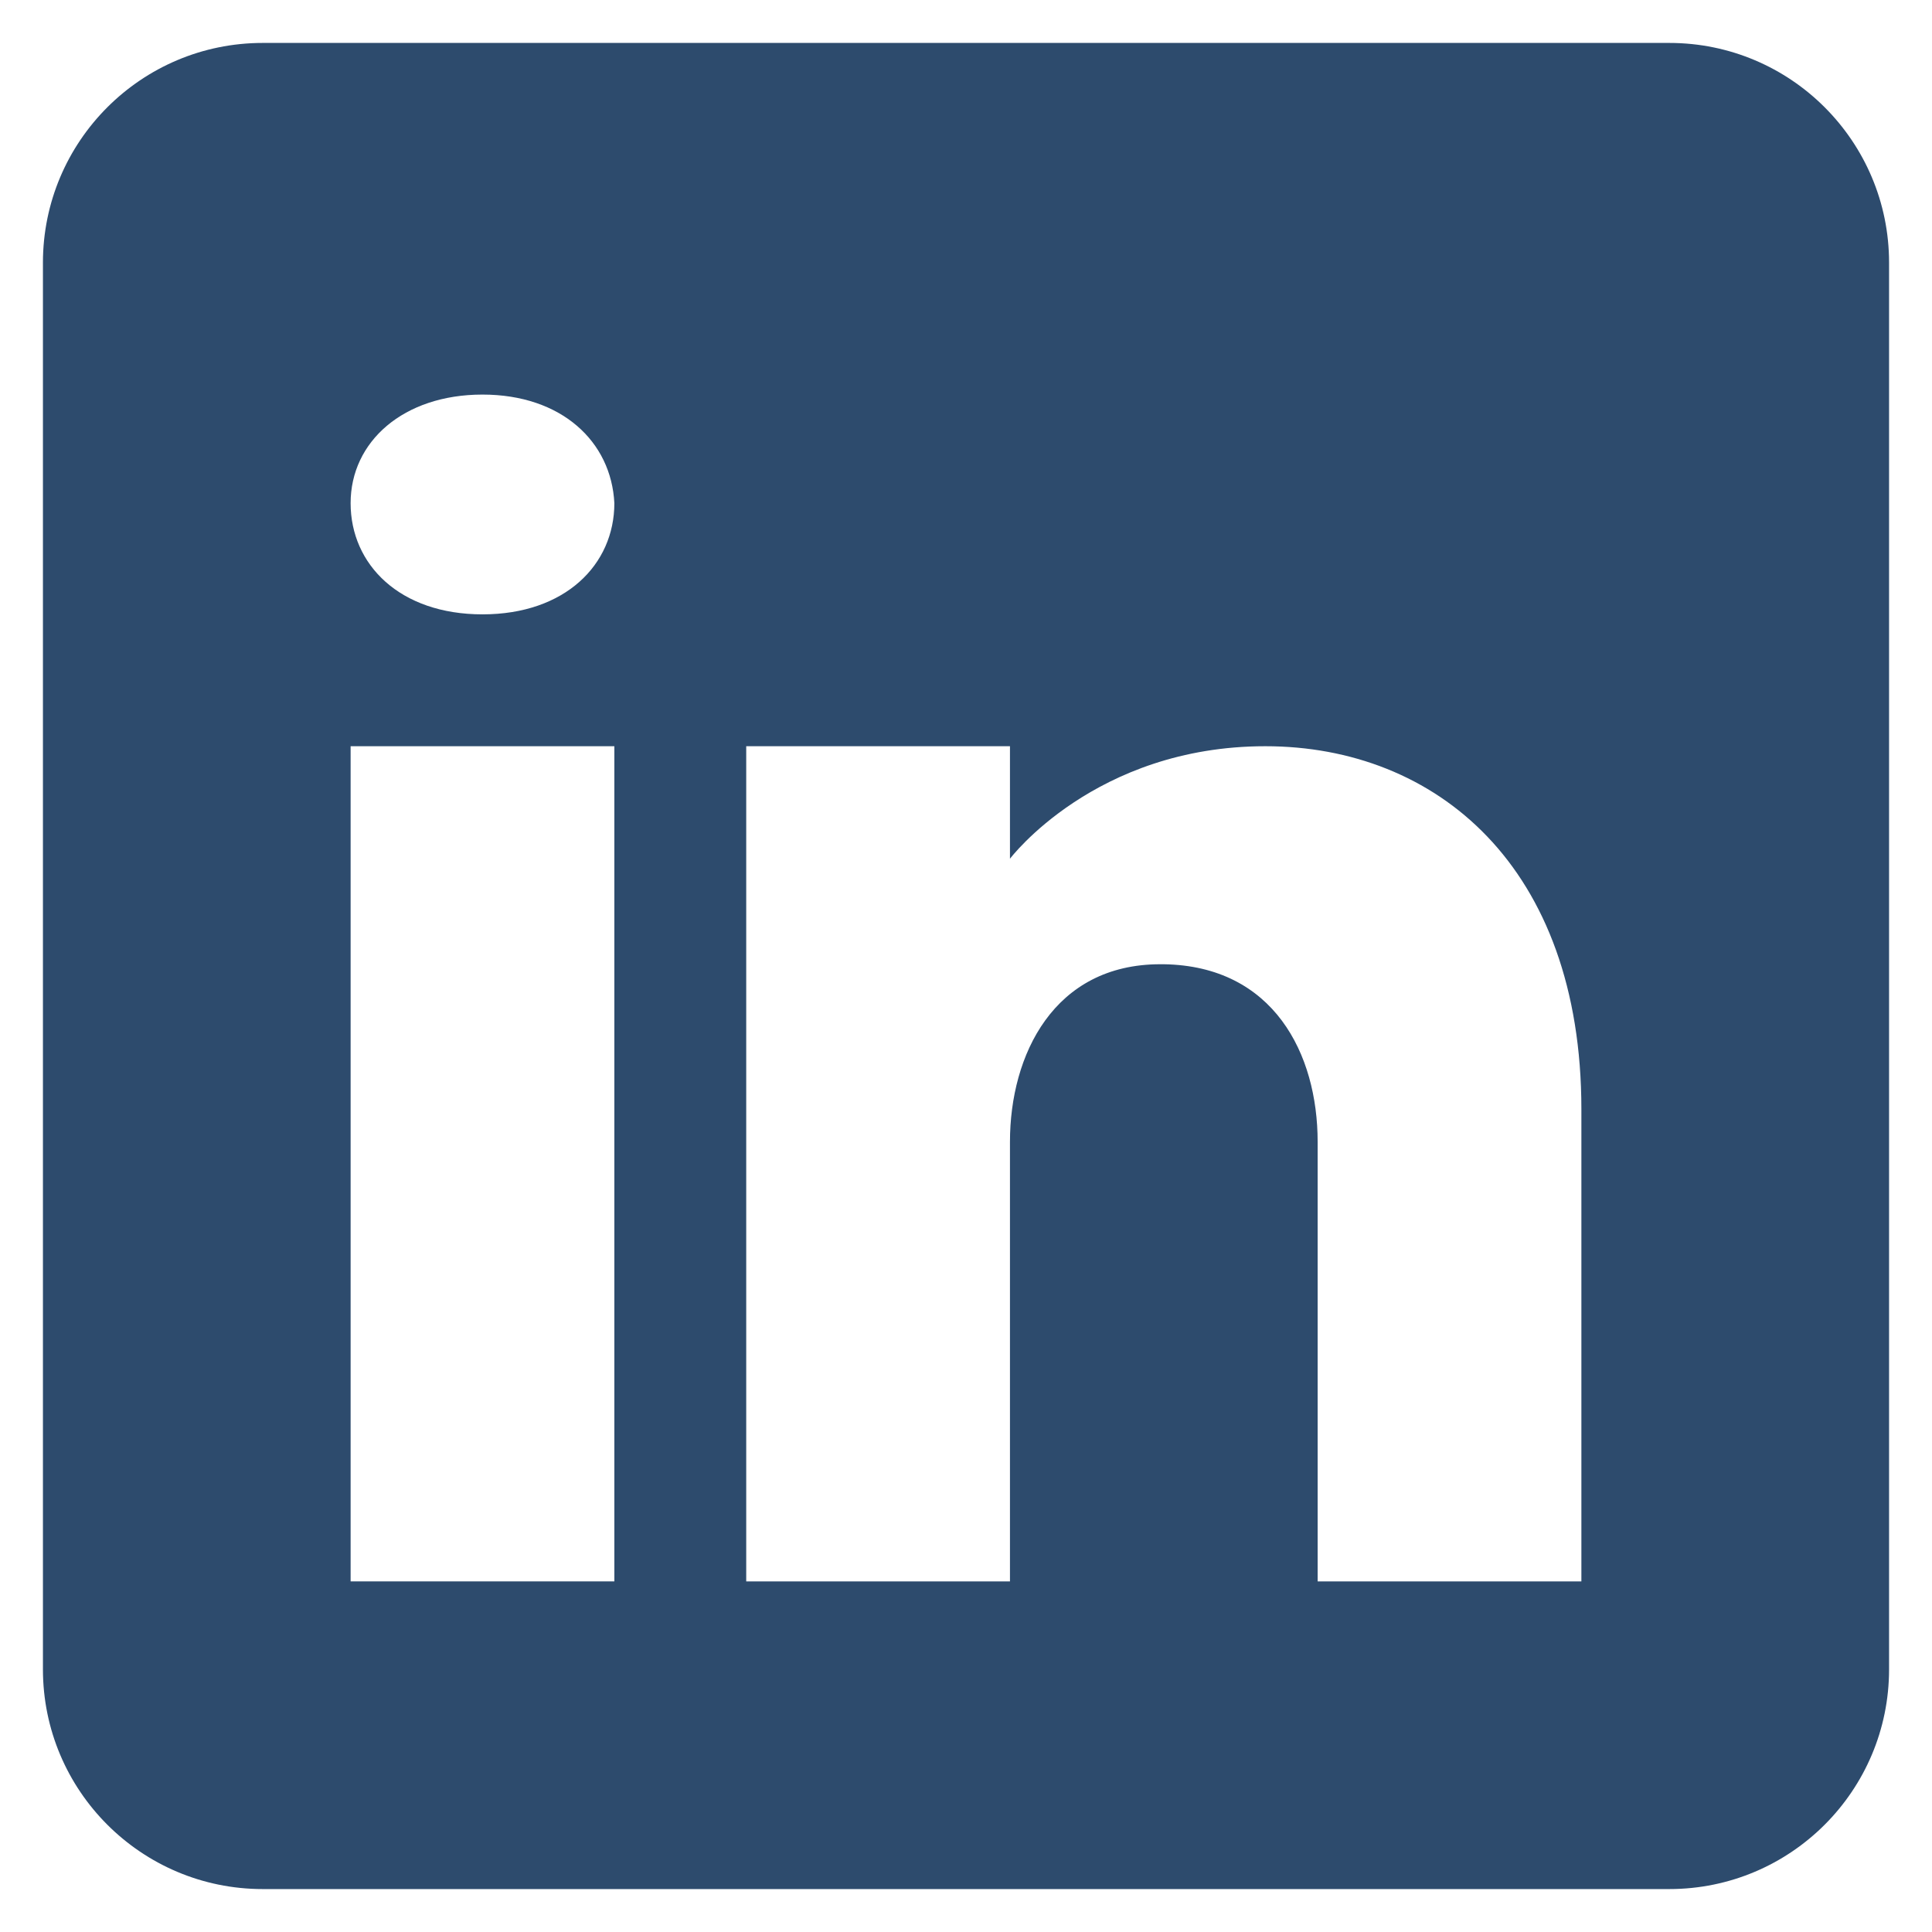 <svg width="90" height="90" viewBox="0 0 90 90" fill="none" xmlns="http://www.w3.org/2000/svg">
<g clip-path="url(#clip0_141_60)" filter="url(#filter0_d_141_60)">
<path d="M76.762 0H11.238C5.584 0 1 4.584 1 10.238V75.762C1 81.416 5.584 86 11.238 86H76.762C82.416 86 87 81.416 87 75.762V10.238C87 4.584 82.416 0 76.762 0Z" fill="#2D4B6D"/>
<path d="M27.619 32.762H15.333V71.667H27.619V32.762Z" fill="white"/>
<path d="M15.333 21.439C15.333 18.572 17.791 16.381 21.476 16.381C25.162 16.381 27.476 18.572 27.619 21.439C27.619 24.305 25.326 26.619 21.476 26.619C17.627 26.619 15.333 24.305 15.333 21.439Z" fill="white"/>
<path d="M72.667 71.667H60.381V51.191C60.381 47.095 58.333 43 53.214 42.918H53.05C48.095 42.918 46.048 47.136 46.048 51.191V71.667H33.762V32.762H46.048V38.004C46.048 38.004 50 32.762 57.944 32.762C65.889 32.762 72.667 38.352 72.667 49.675V71.667Z" fill="white"/>
</g>
<defs>
<filter id="filter0_d_141_60" x="0" y="0" width="90" height="90" filterUnits="userSpaceOnUse" color-interpolation-filters="sRGB">
<feFlood flood-opacity="0" result="BackgroundImageFix"/>
<feColorMatrix in="SourceAlpha" type="matrix" values="0 0 0 0 0 0 0 0 0 0 0 0 0 0 0 0 0 0 127 0" result="hardAlpha"/>
<feOffset dx="1" dy="2"/>
<feGaussianBlur stdDeviation="1"/>
<feComposite in2="hardAlpha" operator="out"/>
<feColorMatrix type="matrix" values="0 0 0 0 0.594 0 0 0 0 0.366 0 0 0 0 0.156 0 0 0 0.4 0"/>
<feBlend mode="multiply" in2="BackgroundImageFix" result="effect1_dropShadow_141_60"/>
<feBlend mode="normal" in="SourceGraphic" in2="effect1_dropShadow_141_60" result="shape"/>
</filter>
<clipPath id="clip0_141_60">
<rect width="86" height="86" fill="white" transform="translate(1)"/>
</clipPath>
</defs>
</svg>

